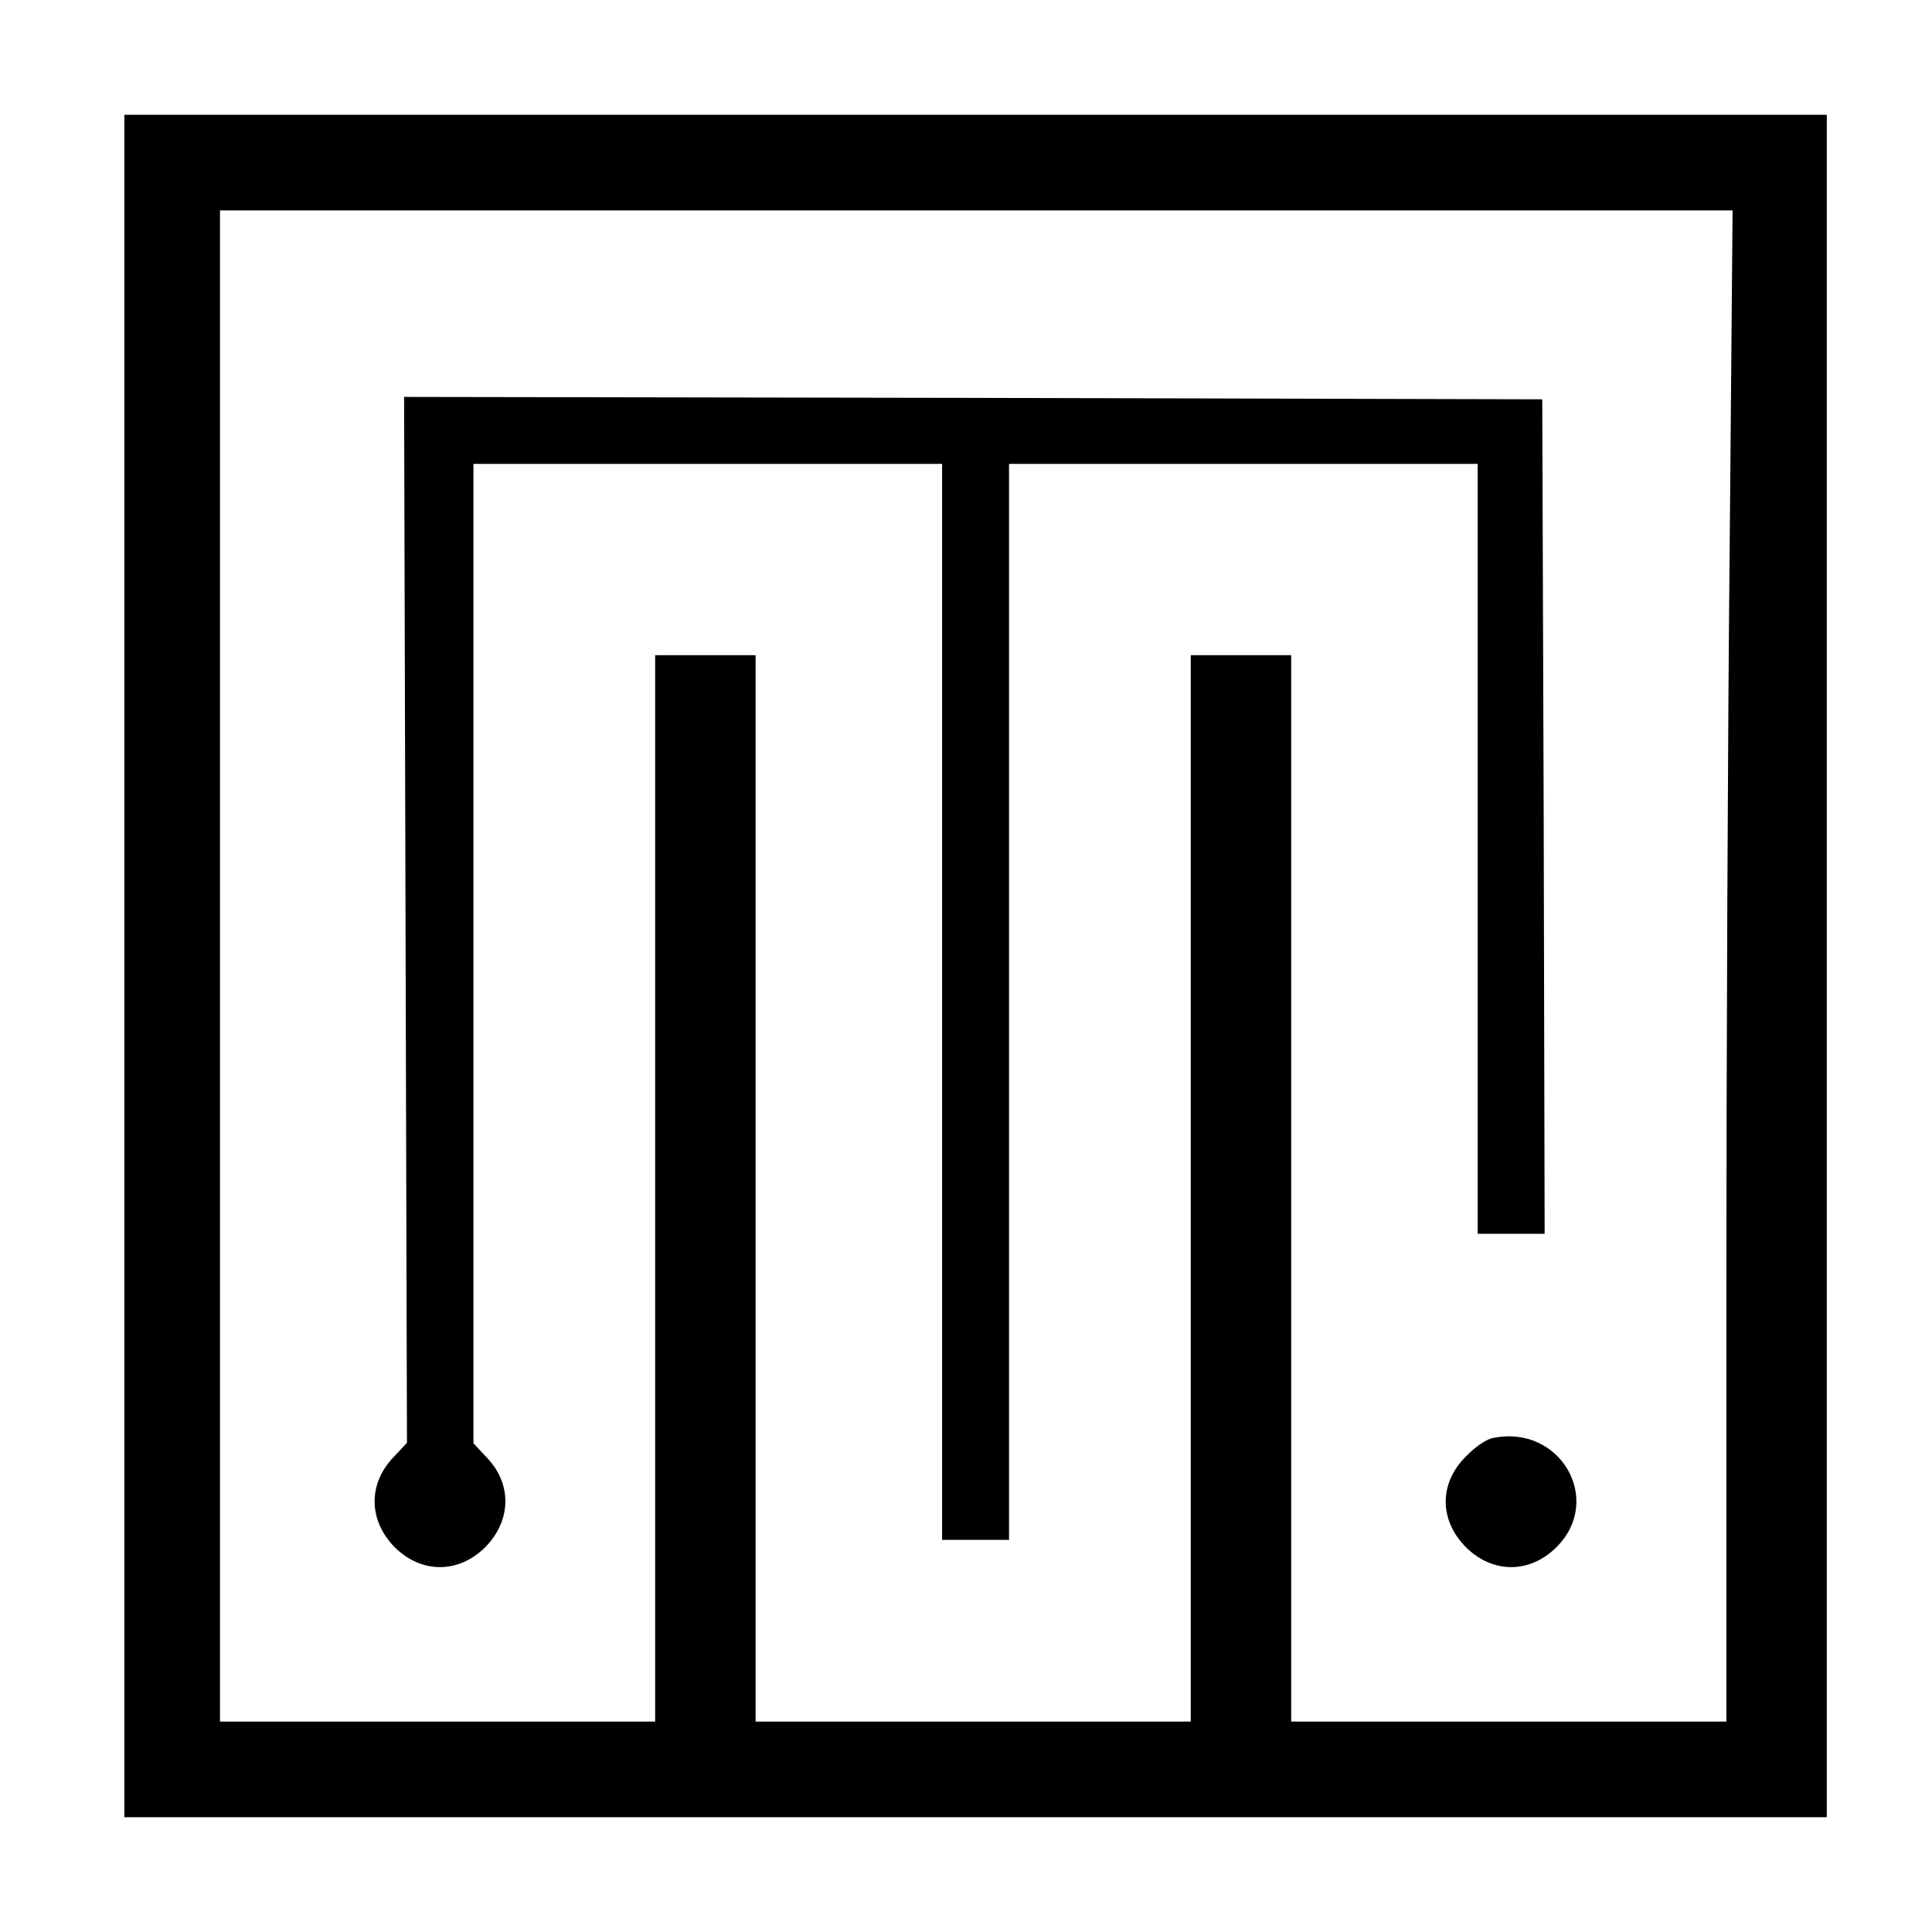 <?xml version="1.0" standalone="no"?>
<!DOCTYPE svg PUBLIC "-//W3C//DTD SVG 20010904//EN"
 "http://www.w3.org/TR/2001/REC-SVG-20010904/DTD/svg10.dtd">
<svg version="1.0" xmlns="http://www.w3.org/2000/svg"
 width="404pt" height="404pt" viewBox="0 0 404 404"
 preserveAspectRatio="xMidYMid meet">
<g transform="translate(0,404) scale(0.1,-0.1)"
fill="#000000" stroke="none">
<path d="M260 2020 l0 -1780 1780 0 1780 0 0 1780 0 1780 -1780 0 -1780 0 0
-1780z m3357 883 c-4 -384 -7 -1095 -7 -1580 l0 -883 -455 0 -455 0 0 1115 0
1115 -105 0 -105 0 0 -1115 0 -1115 -455 0 -455 0 0 1115 0 1115 -105 0 -105
0 0 -1115 0 -1115 -455 0 -455 0 0 1580 0 1580 1582 0 1581 0 -6 -697z"/>
<path d="M848 2117 l3 -1094 -29 -31 c-53 -56 -51 -132 3 -187 56 -56 134 -56
190 0 54 55 56 131 4 186 l-29 31 0 1024 0 1024 490 0 490 0 0 -1125 0 -1125
70 0 70 0 0 1125 0 1125 490 0 490 0 0 -805 0 -805 70 0 70 0 -2 873 -3 872
-1190 3 -1190 2 3 -1093z"/>
<path d="M3122 1033 c-13 -2 -38 -19 -56 -38 -57 -56 -57 -133 -1 -190 56 -56
134 -56 190 0 99 99 7 257 -133 228z"/>
</g>
</svg>
